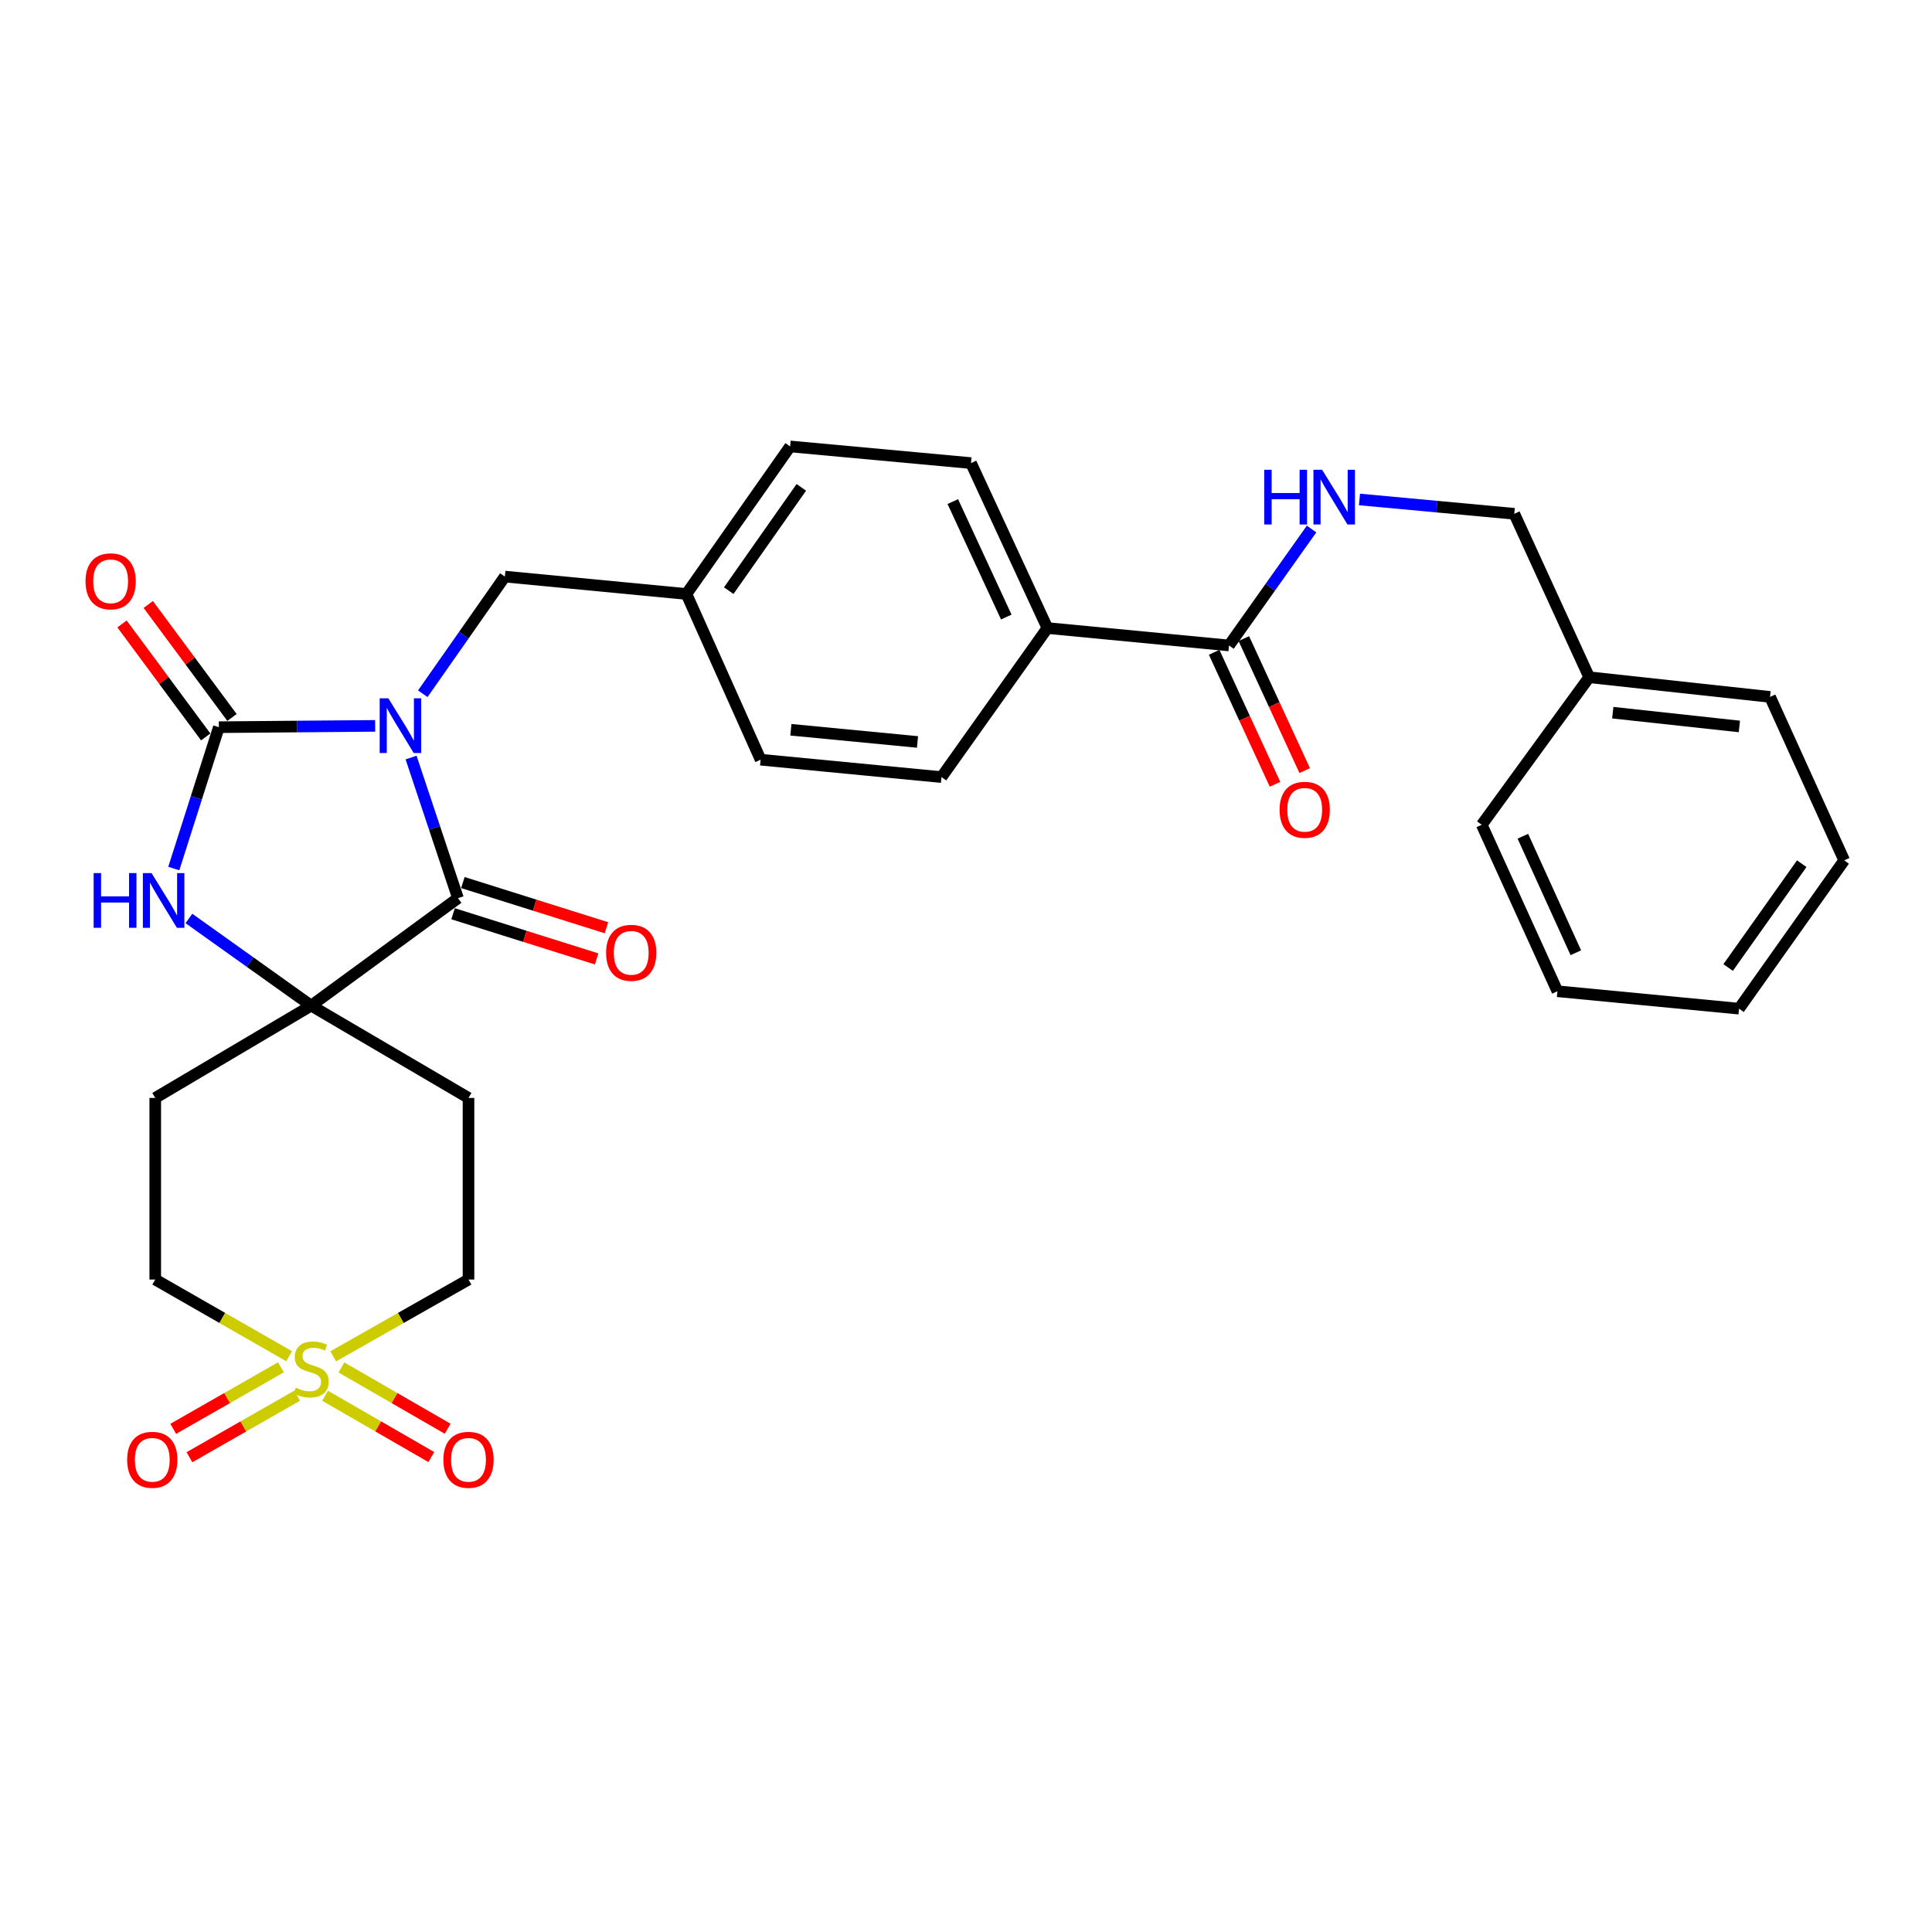 <?xml version='1.0' encoding='iso-8859-1'?>
<svg version='1.1' baseProfile='full'
              xmlns='http://www.w3.org/2000/svg'
                      xmlns:rdkit='http://www.rdkit.org/xml'
                      xmlns:xlink='http://www.w3.org/1999/xlink'
                  xml:space='preserve'
width='1000px' height='1000px' viewBox='0 0 1000 1000'>
<!-- END OF HEADER -->
<rect style='opacity:1.0;fill:#FFFFFF;stroke:none' width='1000' height='1000' x='0' y='0'> </rect>
<path class='bond-0' d='M 194.175,375.709 L 153.727,376.053' style='fill:none;fill-rule:evenodd;stroke:#0000FF;stroke-width:6px;stroke-linecap:butt;stroke-linejoin:miter;stroke-opacity:1' />
<path class='bond-0' d='M 153.727,376.053 L 113.279,376.397' style='fill:none;fill-rule:evenodd;stroke:#000000;stroke-width:6px;stroke-linecap:butt;stroke-linejoin:miter;stroke-opacity:1' />
<path class='bond-1' d='M 212.772,392.111 L 224.909,428.498' style='fill:none;fill-rule:evenodd;stroke:#0000FF;stroke-width:6px;stroke-linecap:butt;stroke-linejoin:miter;stroke-opacity:1' />
<path class='bond-1' d='M 224.909,428.498 L 237.045,464.884' style='fill:none;fill-rule:evenodd;stroke:#000000;stroke-width:6px;stroke-linecap:butt;stroke-linejoin:miter;stroke-opacity:1' />
<path class='bond-6' d='M 218.834,359.083 L 240.076,328.761' style='fill:none;fill-rule:evenodd;stroke:#0000FF;stroke-width:6px;stroke-linecap:butt;stroke-linejoin:miter;stroke-opacity:1' />
<path class='bond-6' d='M 240.076,328.761 L 261.317,298.439' style='fill:none;fill-rule:evenodd;stroke:#000000;stroke-width:6px;stroke-linecap:butt;stroke-linejoin:miter;stroke-opacity:1' />
<path class='bond-4' d='M 113.279,376.397 L 101.617,412.976' style='fill:none;fill-rule:evenodd;stroke:#000000;stroke-width:6px;stroke-linecap:butt;stroke-linejoin:miter;stroke-opacity:1' />
<path class='bond-4' d='M 101.617,412.976 L 89.956,449.555' style='fill:none;fill-rule:evenodd;stroke:#0000FF;stroke-width:6px;stroke-linecap:butt;stroke-linejoin:miter;stroke-opacity:1' />
<path class='bond-12' d='M 120.077,371.361 L 98.412,342.118' style='fill:none;fill-rule:evenodd;stroke:#000000;stroke-width:6px;stroke-linecap:butt;stroke-linejoin:miter;stroke-opacity:1' />
<path class='bond-12' d='M 98.412,342.118 L 76.746,312.874' style='fill:none;fill-rule:evenodd;stroke:#FF0000;stroke-width:6px;stroke-linecap:butt;stroke-linejoin:miter;stroke-opacity:1' />
<path class='bond-12' d='M 106.481,381.434 L 84.816,352.19' style='fill:none;fill-rule:evenodd;stroke:#000000;stroke-width:6px;stroke-linecap:butt;stroke-linejoin:miter;stroke-opacity:1' />
<path class='bond-12' d='M 84.816,352.19 L 63.15,322.947' style='fill:none;fill-rule:evenodd;stroke:#FF0000;stroke-width:6px;stroke-linecap:butt;stroke-linejoin:miter;stroke-opacity:1' />
<path class='bond-3' d='M 237.045,464.884 L 161.061,520.516' style='fill:none;fill-rule:evenodd;stroke:#000000;stroke-width:6px;stroke-linecap:butt;stroke-linejoin:miter;stroke-opacity:1' />
<path class='bond-13' d='M 234.506,472.954 L 271.667,484.645' style='fill:none;fill-rule:evenodd;stroke:#000000;stroke-width:6px;stroke-linecap:butt;stroke-linejoin:miter;stroke-opacity:1' />
<path class='bond-13' d='M 271.667,484.645 L 308.827,496.336' style='fill:none;fill-rule:evenodd;stroke:#FF0000;stroke-width:6px;stroke-linecap:butt;stroke-linejoin:miter;stroke-opacity:1' />
<path class='bond-13' d='M 239.584,456.813 L 276.745,468.504' style='fill:none;fill-rule:evenodd;stroke:#000000;stroke-width:6px;stroke-linecap:butt;stroke-linejoin:miter;stroke-opacity:1' />
<path class='bond-13' d='M 276.745,468.504 L 313.905,480.195' style='fill:none;fill-rule:evenodd;stroke:#FF0000;stroke-width:6px;stroke-linecap:butt;stroke-linejoin:miter;stroke-opacity:1' />
<path class='bond-2' d='M 172.482,702.032 L 207.49,682.158' style='fill:none;fill-rule:evenodd;stroke:#CCCC00;stroke-width:6px;stroke-linecap:butt;stroke-linejoin:miter;stroke-opacity:1' />
<path class='bond-2' d='M 207.49,682.158 L 242.498,662.284' style='fill:none;fill-rule:evenodd;stroke:#000000;stroke-width:6px;stroke-linecap:butt;stroke-linejoin:miter;stroke-opacity:1' />
<path class='bond-10' d='M 168.263,722.44 L 195.756,738.304' style='fill:none;fill-rule:evenodd;stroke:#CCCC00;stroke-width:6px;stroke-linecap:butt;stroke-linejoin:miter;stroke-opacity:1' />
<path class='bond-10' d='M 195.756,738.304 L 223.248,754.169' style='fill:none;fill-rule:evenodd;stroke:#FF0000;stroke-width:6px;stroke-linecap:butt;stroke-linejoin:miter;stroke-opacity:1' />
<path class='bond-10' d='M 176.72,707.784 L 204.213,723.649' style='fill:none;fill-rule:evenodd;stroke:#CCCC00;stroke-width:6px;stroke-linecap:butt;stroke-linejoin:miter;stroke-opacity:1' />
<path class='bond-10' d='M 204.213,723.649 L 231.706,739.513' style='fill:none;fill-rule:evenodd;stroke:#FF0000;stroke-width:6px;stroke-linecap:butt;stroke-linejoin:miter;stroke-opacity:1' />
<path class='bond-11' d='M 145.416,707.711 L 117.537,723.641' style='fill:none;fill-rule:evenodd;stroke:#CCCC00;stroke-width:6px;stroke-linecap:butt;stroke-linejoin:miter;stroke-opacity:1' />
<path class='bond-11' d='M 117.537,723.641 L 89.658,739.57' style='fill:none;fill-rule:evenodd;stroke:#FF0000;stroke-width:6px;stroke-linecap:butt;stroke-linejoin:miter;stroke-opacity:1' />
<path class='bond-11' d='M 153.811,722.403 L 125.931,738.332' style='fill:none;fill-rule:evenodd;stroke:#CCCC00;stroke-width:6px;stroke-linecap:butt;stroke-linejoin:miter;stroke-opacity:1' />
<path class='bond-11' d='M 125.931,738.332 L 98.052,754.262' style='fill:none;fill-rule:evenodd;stroke:#FF0000;stroke-width:6px;stroke-linecap:butt;stroke-linejoin:miter;stroke-opacity:1' />
<path class='bond-32' d='M 149.656,701.982 L 115.007,682.133' style='fill:none;fill-rule:evenodd;stroke:#CCCC00;stroke-width:6px;stroke-linecap:butt;stroke-linejoin:miter;stroke-opacity:1' />
<path class='bond-32' d='M 115.007,682.133 L 80.358,662.284' style='fill:none;fill-rule:evenodd;stroke:#000000;stroke-width:6px;stroke-linecap:butt;stroke-linejoin:miter;stroke-opacity:1' />
<path class='bond-7' d='M 161.061,520.516 L 80.358,568.289' style='fill:none;fill-rule:evenodd;stroke:#000000;stroke-width:6px;stroke-linecap:butt;stroke-linejoin:miter;stroke-opacity:1' />
<path class='bond-8' d='M 161.061,520.516 L 242.498,568.289' style='fill:none;fill-rule:evenodd;stroke:#000000;stroke-width:6px;stroke-linecap:butt;stroke-linejoin:miter;stroke-opacity:1' />
<path class='bond-30' d='M 161.061,520.516 L 129.419,497.956' style='fill:none;fill-rule:evenodd;stroke:#000000;stroke-width:6px;stroke-linecap:butt;stroke-linejoin:miter;stroke-opacity:1' />
<path class='bond-30' d='M 129.419,497.956 L 97.777,475.397' style='fill:none;fill-rule:evenodd;stroke:#0000FF;stroke-width:6px;stroke-linecap:butt;stroke-linejoin:miter;stroke-opacity:1' />
<path class='bond-5' d='M 636.123,334.086 L 542.138,325.08' style='fill:none;fill-rule:evenodd;stroke:#000000;stroke-width:6px;stroke-linecap:butt;stroke-linejoin:miter;stroke-opacity:1' />
<path class='bond-9' d='M 636.123,334.086 L 657.495,303.955' style='fill:none;fill-rule:evenodd;stroke:#000000;stroke-width:6px;stroke-linecap:butt;stroke-linejoin:miter;stroke-opacity:1' />
<path class='bond-9' d='M 657.495,303.955 L 678.867,273.825' style='fill:none;fill-rule:evenodd;stroke:#0000FF;stroke-width:6px;stroke-linecap:butt;stroke-linejoin:miter;stroke-opacity:1' />
<path class='bond-17' d='M 628.441,337.629 L 644.194,371.789' style='fill:none;fill-rule:evenodd;stroke:#000000;stroke-width:6px;stroke-linecap:butt;stroke-linejoin:miter;stroke-opacity:1' />
<path class='bond-17' d='M 644.194,371.789 L 659.948,405.949' style='fill:none;fill-rule:evenodd;stroke:#FF0000;stroke-width:6px;stroke-linecap:butt;stroke-linejoin:miter;stroke-opacity:1' />
<path class='bond-17' d='M 643.806,330.543 L 659.56,364.703' style='fill:none;fill-rule:evenodd;stroke:#000000;stroke-width:6px;stroke-linecap:butt;stroke-linejoin:miter;stroke-opacity:1' />
<path class='bond-17' d='M 659.56,364.703 L 675.314,398.863' style='fill:none;fill-rule:evenodd;stroke:#FF0000;stroke-width:6px;stroke-linecap:butt;stroke-linejoin:miter;stroke-opacity:1' />
<path class='bond-20' d='M 261.317,298.439 L 355.303,307.445' style='fill:none;fill-rule:evenodd;stroke:#000000;stroke-width:6px;stroke-linecap:butt;stroke-linejoin:miter;stroke-opacity:1' />
<path class='bond-14' d='M 80.358,568.289 L 80.358,662.284' style='fill:none;fill-rule:evenodd;stroke:#000000;stroke-width:6px;stroke-linecap:butt;stroke-linejoin:miter;stroke-opacity:1' />
<path class='bond-15' d='M 242.498,568.289 L 242.498,662.284' style='fill:none;fill-rule:evenodd;stroke:#000000;stroke-width:6px;stroke-linecap:butt;stroke-linejoin:miter;stroke-opacity:1' />
<path class='bond-21' d='M 703.661,258.523 L 743.728,262.232' style='fill:none;fill-rule:evenodd;stroke:#0000FF;stroke-width:6px;stroke-linecap:butt;stroke-linejoin:miter;stroke-opacity:1' />
<path class='bond-21' d='M 743.728,262.232 L 783.795,265.942' style='fill:none;fill-rule:evenodd;stroke:#000000;stroke-width:6px;stroke-linecap:butt;stroke-linejoin:miter;stroke-opacity:1' />
<path class='bond-16' d='M 542.138,325.08 L 502.59,239.696' style='fill:none;fill-rule:evenodd;stroke:#000000;stroke-width:6px;stroke-linecap:butt;stroke-linejoin:miter;stroke-opacity:1' />
<path class='bond-16' d='M 520.851,319.384 L 493.168,259.615' style='fill:none;fill-rule:evenodd;stroke:#000000;stroke-width:6px;stroke-linecap:butt;stroke-linejoin:miter;stroke-opacity:1' />
<path class='bond-31' d='M 542.138,325.08 L 487.314,402.23' style='fill:none;fill-rule:evenodd;stroke:#000000;stroke-width:6px;stroke-linecap:butt;stroke-linejoin:miter;stroke-opacity:1' />
<path class='bond-18' d='M 502.59,239.696 L 408.97,231.075' style='fill:none;fill-rule:evenodd;stroke:#000000;stroke-width:6px;stroke-linecap:butt;stroke-linejoin:miter;stroke-opacity:1' />
<path class='bond-19' d='M 487.314,402.23 L 393.695,393.215' style='fill:none;fill-rule:evenodd;stroke:#000000;stroke-width:6px;stroke-linecap:butt;stroke-linejoin:miter;stroke-opacity:1' />
<path class='bond-19' d='M 474.893,384.035 L 409.359,377.724' style='fill:none;fill-rule:evenodd;stroke:#000000;stroke-width:6px;stroke-linecap:butt;stroke-linejoin:miter;stroke-opacity:1' />
<path class='bond-22' d='M 355.303,307.445 L 393.695,393.215' style='fill:none;fill-rule:evenodd;stroke:#000000;stroke-width:6px;stroke-linecap:butt;stroke-linejoin:miter;stroke-opacity:1' />
<path class='bond-23' d='M 355.303,307.445 L 408.97,231.075' style='fill:none;fill-rule:evenodd;stroke:#000000;stroke-width:6px;stroke-linecap:butt;stroke-linejoin:miter;stroke-opacity:1' />
<path class='bond-23' d='M 377.198,305.718 L 414.765,252.26' style='fill:none;fill-rule:evenodd;stroke:#000000;stroke-width:6px;stroke-linecap:butt;stroke-linejoin:miter;stroke-opacity:1' />
<path class='bond-24' d='M 783.795,265.942 L 822.563,350.537' style='fill:none;fill-rule:evenodd;stroke:#000000;stroke-width:6px;stroke-linecap:butt;stroke-linejoin:miter;stroke-opacity:1' />
<path class='bond-25' d='M 822.563,350.537 L 916.173,360.717' style='fill:none;fill-rule:evenodd;stroke:#000000;stroke-width:6px;stroke-linecap:butt;stroke-linejoin:miter;stroke-opacity:1' />
<path class='bond-25' d='M 834.775,368.885 L 900.302,376.012' style='fill:none;fill-rule:evenodd;stroke:#000000;stroke-width:6px;stroke-linecap:butt;stroke-linejoin:miter;stroke-opacity:1' />
<path class='bond-26' d='M 822.563,350.537 L 766.95,426.906' style='fill:none;fill-rule:evenodd;stroke:#000000;stroke-width:6px;stroke-linecap:butt;stroke-linejoin:miter;stroke-opacity:1' />
<path class='bond-28' d='M 916.173,360.717 L 954.545,445.312' style='fill:none;fill-rule:evenodd;stroke:#000000;stroke-width:6px;stroke-linecap:butt;stroke-linejoin:miter;stroke-opacity:1' />
<path class='bond-27' d='M 766.95,426.906 L 806.121,513.071' style='fill:none;fill-rule:evenodd;stroke:#000000;stroke-width:6px;stroke-linecap:butt;stroke-linejoin:miter;stroke-opacity:1' />
<path class='bond-27' d='M 788.229,432.828 L 815.649,493.143' style='fill:none;fill-rule:evenodd;stroke:#000000;stroke-width:6px;stroke-linecap:butt;stroke-linejoin:miter;stroke-opacity:1' />
<path class='bond-29' d='M 806.121,513.071 L 900.126,522.086' style='fill:none;fill-rule:evenodd;stroke:#000000;stroke-width:6px;stroke-linecap:butt;stroke-linejoin:miter;stroke-opacity:1' />
<path class='bond-33' d='M 954.545,445.312 L 900.126,522.086' style='fill:none;fill-rule:evenodd;stroke:#000000;stroke-width:6px;stroke-linecap:butt;stroke-linejoin:miter;stroke-opacity:1' />
<path class='bond-33' d='M 932.578,447.043 L 894.484,500.785' style='fill:none;fill-rule:evenodd;stroke:#000000;stroke-width:6px;stroke-linecap:butt;stroke-linejoin:miter;stroke-opacity:1' />
<path  class='atom-0' d='M 201.005 361.438
L 210.285 376.438
Q 211.205 377.918, 212.685 380.598
Q 214.165 383.278, 214.245 383.438
L 214.245 361.438
L 218.005 361.438
L 218.005 389.758
L 214.125 389.758
L 204.165 373.358
Q 203.005 371.438, 201.765 369.238
Q 200.565 367.038, 200.205 366.358
L 200.205 389.758
L 196.525 389.758
L 196.525 361.438
L 201.005 361.438
' fill='#0000FF'/>
<path  class='atom-3' d='M 153.061 718.236
Q 153.381 718.356, 154.701 718.916
Q 156.021 719.476, 157.461 719.836
Q 158.941 720.156, 160.381 720.156
Q 163.061 720.156, 164.621 718.876
Q 166.181 717.556, 166.181 715.276
Q 166.181 713.716, 165.381 712.756
Q 164.621 711.796, 163.421 711.276
Q 162.221 710.756, 160.221 710.156
Q 157.701 709.396, 156.181 708.676
Q 154.701 707.956, 153.621 706.436
Q 152.581 704.916, 152.581 702.356
Q 152.581 698.796, 154.981 696.596
Q 157.421 694.396, 162.221 694.396
Q 165.501 694.396, 169.221 695.956
L 168.301 699.036
Q 164.901 697.636, 162.341 697.636
Q 159.581 697.636, 158.061 698.796
Q 156.541 699.916, 156.581 701.876
Q 156.581 703.396, 157.341 704.316
Q 158.141 705.236, 159.261 705.756
Q 160.421 706.276, 162.341 706.876
Q 164.901 707.676, 166.421 708.476
Q 167.941 709.276, 169.021 710.916
Q 170.141 712.516, 170.141 715.276
Q 170.141 719.196, 167.501 721.316
Q 164.901 723.396, 160.541 723.396
Q 158.021 723.396, 156.101 722.836
Q 154.221 722.316, 151.981 721.396
L 153.061 718.236
' fill='#CCCC00'/>
<path  class='atom-5' d='M 48.472 451.908
L 52.312 451.908
L 52.312 463.948
L 66.792 463.948
L 66.792 451.908
L 70.632 451.908
L 70.632 480.228
L 66.792 480.228
L 66.792 467.148
L 52.312 467.148
L 52.312 480.228
L 48.472 480.228
L 48.472 451.908
' fill='#0000FF'/>
<path  class='atom-5' d='M 78.432 451.908
L 87.712 466.908
Q 88.632 468.388, 90.112 471.068
Q 91.592 473.748, 91.672 473.908
L 91.672 451.908
L 95.432 451.908
L 95.432 480.228
L 91.552 480.228
L 81.592 463.828
Q 80.432 461.908, 79.192 459.708
Q 77.992 457.508, 77.632 456.828
L 77.632 480.228
L 73.952 480.228
L 73.952 451.908
L 78.432 451.908
' fill='#0000FF'/>
<path  class='atom-10' d='M 654.36 243.152
L 658.2 243.152
L 658.2 255.192
L 672.68 255.192
L 672.68 243.152
L 676.52 243.152
L 676.52 271.472
L 672.68 271.472
L 672.68 258.392
L 658.2 258.392
L 658.2 271.472
L 654.36 271.472
L 654.36 243.152
' fill='#0000FF'/>
<path  class='atom-10' d='M 684.32 243.152
L 693.6 258.152
Q 694.52 259.632, 696 262.312
Q 697.48 264.992, 697.56 265.152
L 697.56 243.152
L 701.32 243.152
L 701.32 271.472
L 697.44 271.472
L 687.48 255.072
Q 686.32 253.152, 685.08 250.952
Q 683.88 248.752, 683.52 248.072
L 683.52 271.472
L 679.84 271.472
L 679.84 243.152
L 684.32 243.152
' fill='#0000FF'/>
<path  class='atom-11' d='M 229.498 755.589
Q 229.498 748.789, 232.858 744.989
Q 236.218 741.189, 242.498 741.189
Q 248.778 741.189, 252.138 744.989
Q 255.498 748.789, 255.498 755.589
Q 255.498 762.469, 252.098 766.389
Q 248.698 770.269, 242.498 770.269
Q 236.258 770.269, 232.858 766.389
Q 229.498 762.509, 229.498 755.589
M 242.498 767.069
Q 246.818 767.069, 249.138 764.189
Q 251.498 761.269, 251.498 755.589
Q 251.498 750.029, 249.138 747.229
Q 246.818 744.389, 242.498 744.389
Q 238.178 744.389, 235.818 747.189
Q 233.498 749.989, 233.498 755.589
Q 233.498 761.309, 235.818 764.189
Q 238.178 767.069, 242.498 767.069
' fill='#FF0000'/>
<path  class='atom-12' d='M 65.817 755.589
Q 65.817 748.789, 69.177 744.989
Q 72.537 741.189, 78.817 741.189
Q 85.097 741.189, 88.457 744.989
Q 91.817 748.789, 91.817 755.589
Q 91.817 762.469, 88.417 766.389
Q 85.017 770.269, 78.817 770.269
Q 72.577 770.269, 69.177 766.389
Q 65.817 762.509, 65.817 755.589
M 78.817 767.069
Q 83.137 767.069, 85.457 764.189
Q 87.817 761.269, 87.817 755.589
Q 87.817 750.029, 85.457 747.229
Q 83.137 744.389, 78.817 744.389
Q 74.497 744.389, 72.137 747.189
Q 69.817 749.989, 69.817 755.589
Q 69.817 761.309, 72.137 764.189
Q 74.497 767.069, 78.817 767.069
' fill='#FF0000'/>
<path  class='atom-13' d='M 44.271 300.879
Q 44.271 294.079, 47.631 290.279
Q 50.991 286.479, 57.271 286.479
Q 63.551 286.479, 66.911 290.279
Q 70.271 294.079, 70.271 300.879
Q 70.271 307.759, 66.871 311.679
Q 63.471 315.559, 57.271 315.559
Q 51.031 315.559, 47.631 311.679
Q 44.271 307.799, 44.271 300.879
M 57.271 312.359
Q 61.591 312.359, 63.911 309.479
Q 66.271 306.559, 66.271 300.879
Q 66.271 295.319, 63.911 292.519
Q 61.591 289.679, 57.271 289.679
Q 52.951 289.679, 50.591 292.479
Q 48.271 295.279, 48.271 300.879
Q 48.271 306.599, 50.591 309.479
Q 52.951 312.359, 57.271 312.359
' fill='#FF0000'/>
<path  class='atom-14' d='M 313.716 493.175
Q 313.716 486.375, 317.076 482.575
Q 320.436 478.775, 326.716 478.775
Q 332.996 478.775, 336.356 482.575
Q 339.716 486.375, 339.716 493.175
Q 339.716 500.055, 336.316 503.975
Q 332.916 507.855, 326.716 507.855
Q 320.476 507.855, 317.076 503.975
Q 313.716 500.095, 313.716 493.175
M 326.716 504.655
Q 331.036 504.655, 333.356 501.775
Q 335.716 498.855, 335.716 493.175
Q 335.716 487.615, 333.356 484.815
Q 331.036 481.975, 326.716 481.975
Q 322.396 481.975, 320.036 484.775
Q 317.716 487.575, 317.716 493.175
Q 317.716 498.895, 320.036 501.775
Q 322.396 504.655, 326.716 504.655
' fill='#FF0000'/>
<path  class='atom-18' d='M 662.314 419.146
Q 662.314 412.346, 665.674 408.546
Q 669.034 404.746, 675.314 404.746
Q 681.594 404.746, 684.954 408.546
Q 688.314 412.346, 688.314 419.146
Q 688.314 426.026, 684.914 429.946
Q 681.514 433.826, 675.314 433.826
Q 669.074 433.826, 665.674 429.946
Q 662.314 426.066, 662.314 419.146
M 675.314 430.626
Q 679.634 430.626, 681.954 427.746
Q 684.314 424.826, 684.314 419.146
Q 684.314 413.586, 681.954 410.786
Q 679.634 407.946, 675.314 407.946
Q 670.994 407.946, 668.634 410.746
Q 666.314 413.546, 666.314 419.146
Q 666.314 424.866, 668.634 427.746
Q 670.994 430.626, 675.314 430.626
' fill='#FF0000'/>
</svg>
